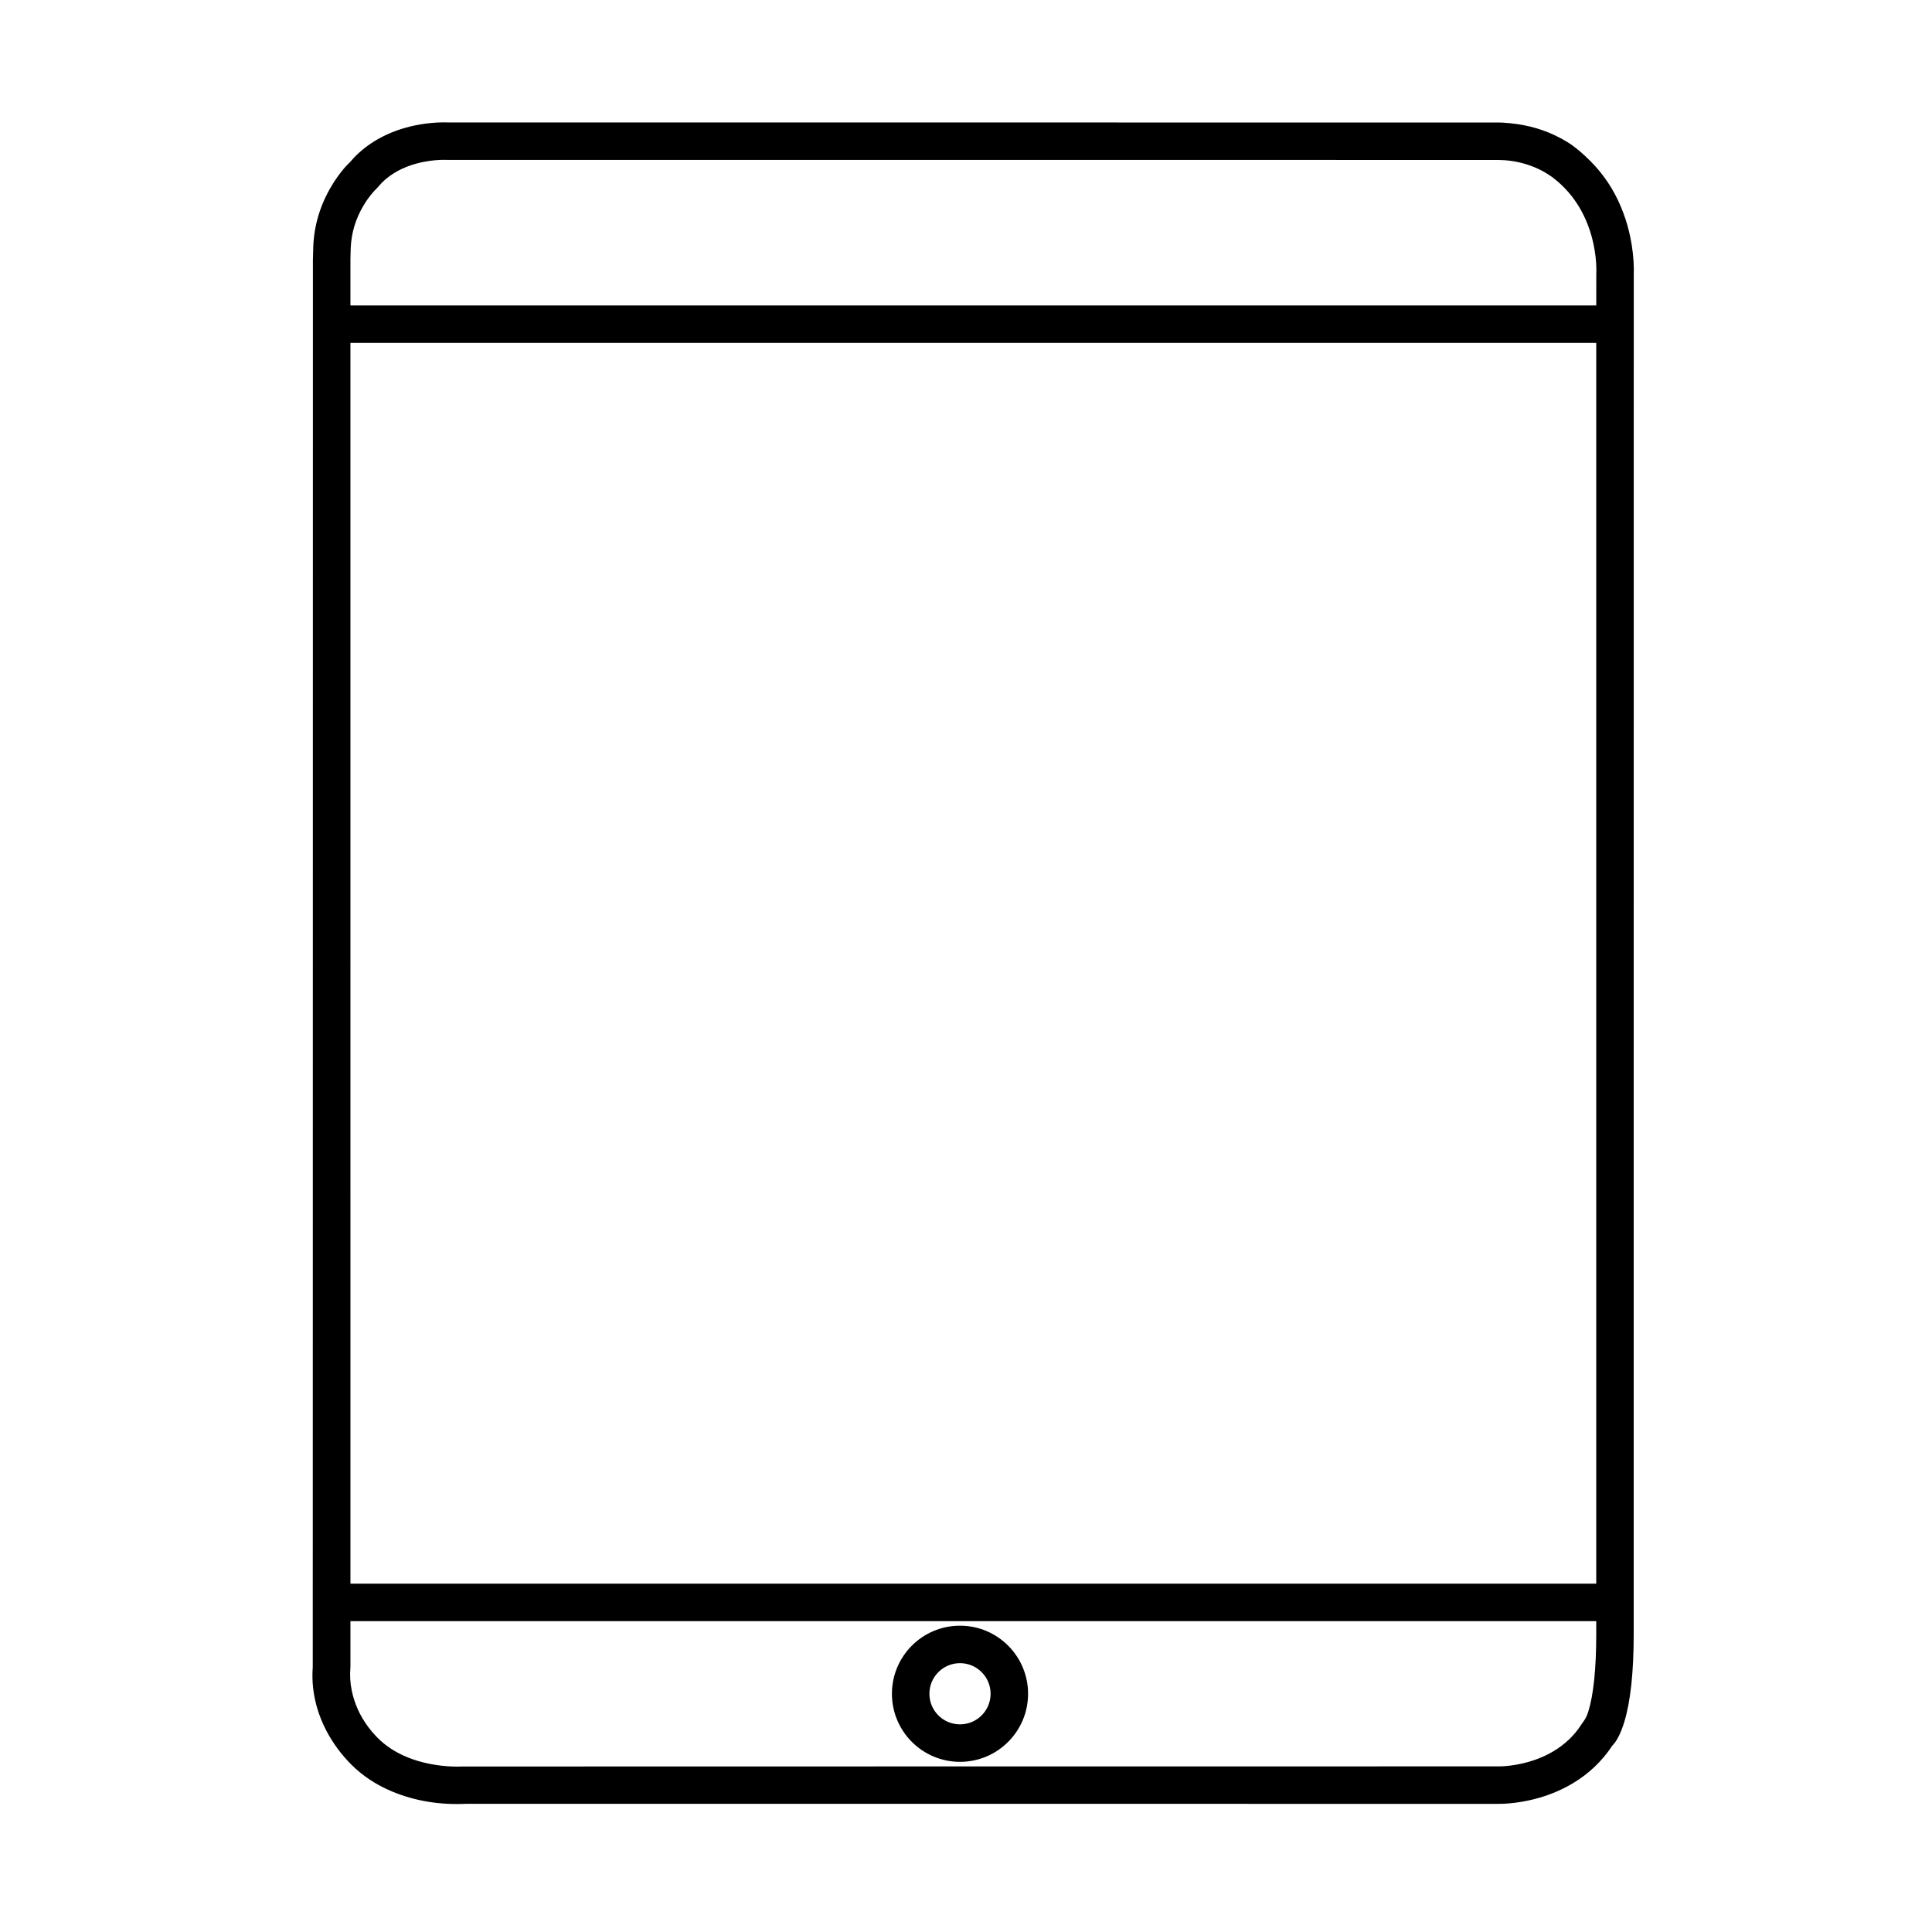 <?xml version="1.0" encoding="UTF-8"?>
<!-- Uploaded to: ICON Repo, www.iconrepo.com, Generator: ICON Repo Mixer Tools -->
<svg fill="#000000" width="800px" height="800px" version="1.1" viewBox="144 144 512 512" xmlns="http://www.w3.org/2000/svg">
 <g>
  <path d="m229.09 585.7 0.035-0.441c-0.012 0.07-0.023 0.156-0.035 0.254zm0-373.01c0.012-0.477 0.012-0.477 0.043-1.672 0.023-0.934 0.035-1.453 0.043-1.605 0.223-5.609 1.906-10.676 4.566-15.117 1.664-2.777 3.344-4.769 4.578-5.93 0.898-1.012 1.09-1.219 1.25-1.383 2.316-2.371 5.035-4.223 8.059-5.606 3.082-1.406 6.352-2.277 9.652-2.715 2.227-0.293 4.18-0.359 5.719-0.297 0.172 0.004 278.19 0.012 278.19 0.012 0.32 0.008 0.789 0.02 1.27 0.035 5.34 0.336 9.336 1.445 12.902 3.109 2.559 1.191 4.394 2.406 5.363 3.223 0.23 0.184 0.57 0.453 0.914 0.73 4.137 3.543 6.856 7.012 8.918 10.871 2.211 4.133 3.582 8.527 4.285 12.969 0.473 2.969 0.59 5.555 0.508 7.551-0.012 0.211-0.02 360.15-0.02 360.15 0 10.445-0.895 17.891-2.434 22.875-0.883 2.863-1.891 4.668-2.891 5.668-0.73 1.066-0.906 1.316-1.055 1.512-2.82 3.773-6.356 6.688-10.426 8.832-3.613 1.902-7.461 3.109-11.32 3.758-2.445 0.414-4.477 0.543-5.887 0.523-0.07-0.004-273.5-0.012-273.5-0.012-6.07 0.293-12.617-0.473-19-3.16-3.856-1.625-7.293-3.859-10.184-6.773-1.199-1.207-2.281-2.465-3.25-3.766-5.262-7.062-6.805-14.418-6.332-20.477 0.016-0.188 0.043-373.3 0.043-373.3zm336.77 388.34c-0.027 0.02-0.051 0.039-0.07 0.051zm-330.62-15.328c-0.188 2.371-0.09 4.461 0.414 6.844 0.738 3.523 2.231 6.992 4.656 10.25 0.797 1.07 1.691 2.109 2.684 3.109 2.293 2.312 5.059 4.109 8.207 5.434 3.055 1.289 6.348 2.086 9.711 2.481 2.312 0.27 4.356 0.32 5.949 0.246 0.219-0.012 274.53-0.035 274.53-0.035 1.074 0.016 2.734-0.09 4.785-0.438 3.254-0.547 6.484-1.559 9.477-3.137 3.293-1.734 6.117-4.062 8.363-7.07 0.68-0.965 0.918-1.32 1.074-1.555 1.07-1.43 1.496-2.379 1.922-3.754 1.336-4.328 2.16-11.184 2.16-21.062v-334.87c0-20.371 0-20.371 0.012-25.289 0.078-1.855-0.02-4.039-0.422-6.578-0.602-3.801-1.773-7.547-3.633-11.027-1.719-3.211-3.969-6.078-6.812-8.531-0.879-0.719-1.195-0.973-1.48-1.199-0.125-0.105-0.445-0.348-0.953-0.684-0.883-0.586-1.93-1.18-3.125-1.738-2.91-1.355-6.18-2.262-9.75-2.504-1.199-0.047-1.641-0.059-1.879-0.062l-278.17-0.008c-1.418-0.059-3.023-0.004-4.871 0.242-2.734 0.359-5.418 1.074-7.902 2.211-2.363 1.078-4.453 2.504-6.215 4.305-0.699 0.766-0.945 1.051-1.105 1.234-0.426 0.418-0.793 0.797-1.293 1.379-0.867 1.008-1.738 2.199-2.555 3.562-2.156 3.606-3.516 7.695-3.695 12.203-0.004 0.105-0.02 0.645-0.039 1.422-0.031 1.246-0.031 1.285-0.043 1.645z"/>
  <path d="m233.99 571.75h338.78v-6.152h-341.85v6.152z"/>
  <path d="m398.67 601.98c5.523 0 10-4.477 10-9.996 0-5.523-4.477-10-10-10s-9.996 4.477-9.996 10c0 5.519 4.473 9.996 9.996 9.996zm0 6.152c-8.918 0-16.152-7.231-16.152-16.148 0-8.922 7.234-16.152 16.152-16.152 8.922 0 16.152 7.231 16.152 16.152 0 8.918-7.231 16.148-16.152 16.148z"/>
  <path d="m233.99 233.01h338.78v-6.152h-341.85v6.152z"/>
  <path d="m233.73 234.88h-4.965v-9.93h345.63v9.93zm-1.188-3.777h338.07v-2.375h-338.07z"/>
  <path d="m398.41 604.75c-6.566 0-11.887-5.32-11.887-11.887 0-6.562 5.32-11.887 11.887-11.887s11.887 5.324 11.887 11.887c0 6.566-5.32 11.887-11.887 11.887zm0-3.777c4.477 0 8.109-3.629 8.109-8.109 0-4.477-3.633-8.109-8.109-8.109-4.481 0-8.109 3.633-8.109 8.109 0 4.481 3.629 8.109 8.109 8.109zm0 6.152c7.875 0 14.262-6.383 14.262-14.262 0-7.875-6.387-14.262-14.262-14.262-7.879 0-14.262 6.387-14.262 14.262 0 7.879 6.383 14.262 14.262 14.262zm0 3.781c-9.965 0-18.039-8.078-18.039-18.043 0-9.961 8.074-18.039 18.039-18.039 9.961 0 18.039 8.078 18.039 18.039 0 9.965-8.078 18.043-18.039 18.043z"/>
  <path d="m233.73 573.62h-4.965v-9.93h345.63v9.93zm336.89-3.777v-2.375h-338.07v2.375z"/>
  <path d="m230.71 585.82-3.777-0.137 0.012-0.398c0.02-0.168 0.02-0.168 0.043-0.316l3.754 0.41zm0.004-0.324v0.016-0.016zm-0.004-356.79v42.289c-0.004 43.746-0.012 87.492-0.016 128.32 0 32.297-0.004 61.438-0.008 86.641-0.008 80.719-0.012 100.02-0.023 100.16-0.496 6.352 1.41 13.09 5.965 19.203 0.922 1.238 1.945 2.426 3.074 3.562 2.652 2.676 5.859 4.793 9.578 6.359 5.656 2.383 11.781 3.328 18.266 3.012h11.75c12.82 0.004 12.82 0.004 30.984 0.004 42.734 0 64.102 0 94.016 0.004h12.332c88.32 0.004 124.41 0.004 124.45 0.008 1.48 0.02 3.422-0.141 5.543-0.496 3.84-0.648 7.461-1.832 10.758-3.57 3.922-2.066 7.203-4.828 9.793-8.289 0.145-0.195 0.359-0.504 1.227-1.715 0.82-0.82 1.672-2.453 2.422-4.891 1.535-4.973 2.352-12.406 2.352-22.32 0-2.812 0-2.812 0.004-15.477v-40.797c0-42.203 0-84.41 0.004-123.8 0.004-123.49 0.008-180.01 0.012-180.15 0.086-2.074-0.066-4.547-0.484-7.18-0.699-4.418-2.051-8.574-4.082-12.371-2.047-3.828-4.68-7.07-8.445-10.297-0.301-0.242-0.5-0.402-0.938-0.75-1.023-0.859-2.809-1.965-4.945-2.961-3.606-1.68-7.414-2.629-12.172-2.934-0.414-0.012-0.863-0.023-1.203-0.031h-11.953-31.516c-32.598 0-65.199 0-95.625-0.004-63.977 0-109.64-0.004-129.01-0.008-9 0-10.102 0-10.164-0.004-1.578-0.062-3.43 0.027-5.391 0.285-3.258 0.434-6.316 1.281-9.117 2.562-2.879 1.316-5.387 3.047-7.492 5.203-0.16 0.164-0.402 0.434-1.309 1.441-1.309 1.23-2.844 3.172-4.25 5.523-2.621 4.375-4.098 9.148-4.301 14.223-0.004 0.133-0.02 0.625-0.043 1.578-0.023 0.977-0.023 0.977-0.031 1.34-0.008 3.199-0.008 3.231-0.012 16.324zm-3.777-16.043c0.02-0.738 0.02-0.738 0.043-1.719 0.023-0.984 0.039-1.469 0.043-1.633 0.23-5.719 1.898-11.105 4.836-16.012 1.582-2.641 3.332-4.856 4.785-6.211 0.832-0.938 1.098-1.23 1.312-1.453 2.438-2.496 5.328-4.496 8.625-6 3.152-1.441 6.574-2.391 10.191-2.871 2.176-0.289 4.242-0.387 6.039-0.312-0.023-0.004 5.738 0 10.016 0 19.367 0.004 65.027 0.004 129 0.008 30.426 0 63.027 0.004 95.625 0.004h31.516 11.984c0.395 0.008 0.863 0.02 1.355 0.035 5.277 0.336 9.547 1.402 13.586 3.285 2.422 1.129 4.488 2.402 5.734 3.453 0.406 0.324 0.617 0.492 0.969 0.777 4.156 3.559 7.086 7.172 9.359 11.418 2.234 4.18 3.719 8.738 4.484 13.562 0.453 2.875 0.621 5.598 0.527 7.926-0.004 0.047-0.008 78.551-0.012 179.99 0 39.391-0.004 81.598-0.004 123.8v40.797 15.477c0 10.258-0.855 18.039-2.519 23.434-0.918 2.973-2.039 5.125-3.137 6.18-0.68 0.988-0.91 1.32-1.102 1.574-2.93 3.922-6.644 7.047-11.059 9.371-3.66 1.93-7.664 3.238-11.887 3.953-2.34 0.395-4.508 0.57-6.234 0.547-0.008 0-56.32-0.004-124.39-0.008h-12.332c-29.914 0-51.281 0-94.016-0.004h-30.984c-9.613 0-9.613 0-11.66-0.004-6.93 0.336-13.613-0.691-19.824-3.305-4.16-1.754-7.781-4.148-10.793-7.184-1.25-1.262-2.391-2.586-3.422-3.965-5.102-6.852-7.266-14.5-6.703-21.754 0 0.027 0.008-52.219 0.016-99.863 0.004-25.207 0.004-54.344 0.008-86.645 0.004-40.828 0.008-84.574 0.012-128.32 0.004-24.789 0.004-24.789 0.004-42.285v-16.043zm337.57 386.81 2.199 3.07-0.07 0.051-1.102-1.535-1.094-1.543c0.023-0.016 0.023-0.016 0.066-0.043zm2.199 3.07c-0.039 0.027-0.039 0.027-0.078 0.055l-2.191-3.074 0.07-0.051zm-333.61-389.89c0.008-0.379 0.008-0.379 0.039-1.648 0.027-1.047 0.027-1.047 0.039-1.449 0.188-4.668 1.555-9.07 3.965-13.098 0.84-1.398 1.766-2.684 2.742-3.82 0.48-0.566 0.855-0.961 1.293-1.383 0.25-0.289 0.547-0.621 1.188-1.32 1.902-1.945 4.172-3.512 6.777-4.703 2.586-1.184 5.43-1.969 8.445-2.367 1.852-0.246 3.566-0.324 5.117-0.258l278.21 0.008c0.414 0.008 0.926 0.023 1.969 0.066 3.68 0.25 7.184 1.164 10.422 2.676 1.23 0.574 2.363 1.207 3.371 1.875 0.492 0.324 0.898 0.621 1.086 0.781 0.441 0.348 0.766 0.613 1.535 1.246 2.977 2.562 5.387 5.598 7.246 9.07 1.902 3.559 3.176 7.477 3.832 11.625 0.398 2.504 0.535 4.82 0.445 6.879-0.004 1.34-0.004 1.34-0.004 2.492-0.004 2.965-0.004 4.785-0.004 22.789v334.87c0 9.617-0.773 16.848-2.246 21.621-0.527 1.707-1.082 2.82-2.156 4.242-0.234 0.359-0.52 0.773-1.129 1.641-2.375 3.18-5.394 5.711-9 7.613-3.066 1.613-6.461 2.723-10.043 3.328-1.961 0.328-3.766 0.48-5.098 0.461h-11.797c-12.867 0-12.867 0-31.098 0.004-32.172 0.004-64.344 0.008-94.371 0.008-19.48 0.004-37.426 0.004-53.504 0.008-46.754 0.004-83.652 0.012-83.672 0.012-1.855 0.09-4.008 0.008-6.262-0.254-3.648-0.43-7.09-1.297-10.223-2.617-3.426-1.441-6.379-3.387-8.816-5.844-1.047-1.055-1.996-2.16-2.856-3.312-2.512-3.371-4.168-7.066-4.992-10.988-0.52-2.473-0.652-4.715-0.449-7.305zm3.777 373.02c-0.188 2.418-0.078 4.316 0.371 6.457 0.711 3.387 2.141 6.574 4.324 9.504 0.75 1.008 1.586 1.98 2.508 2.91 2.078 2.094 4.617 3.766 7.602 5.023 2.789 1.176 5.887 1.957 9.195 2.344 2.051 0.238 3.996 0.312 5.641 0.234 0.125-0.004 23.574-0.012 83.852-0.016 16.078-0.004 34.023-0.004 53.504-0.008 30.027-0.004 62.199-0.008 94.367-0.008 18.23-0.004 18.23-0.004 31.102-0.004h11.824c1.121 0.016 2.699-0.117 4.441-0.41 3.199-0.539 6.211-1.523 8.914-2.945 3.117-1.645 5.699-3.812 7.695-6.484 0.559-0.797 0.828-1.188 1.109-1.605 0.863-1.152 1.227-1.875 1.625-3.176 1.344-4.348 2.078-11.234 2.078-20.508v-334.87c0-18.008 0-19.828 0.008-22.793 0-1.156 0-1.156 0.004-2.574 0.082-1.879-0.043-3.941-0.398-6.203-0.594-3.742-1.734-7.258-3.434-10.43-1.641-3.07-3.762-5.738-6.344-7.965-0.723-0.59-1.031-0.844-1.496-1.211-1.633-1.121-2.602-1.66-3.664-2.156-2.82-1.316-5.867-2.113-9.027-2.328-0.965-0.039-1.453-0.055-1.801-0.062l-278.25-0.008c-1.41-0.059-2.906 0.008-4.543 0.227-2.656 0.352-5.141 1.035-7.367 2.055-2.195 1.004-4.082 2.305-5.606 3.863-0.57 0.625-0.848 0.938-1.176 1.309-0.477 0.465-0.777 0.785-1.184 1.258-0.836 0.977-1.637 2.09-2.367 3.305-2.094 3.496-3.269 7.289-3.43 11.309-0.012 0.348-0.012 0.348-0.039 1.391-0.031 1.27-0.031 1.27-0.039 1.602z"/>
 </g>
</svg>